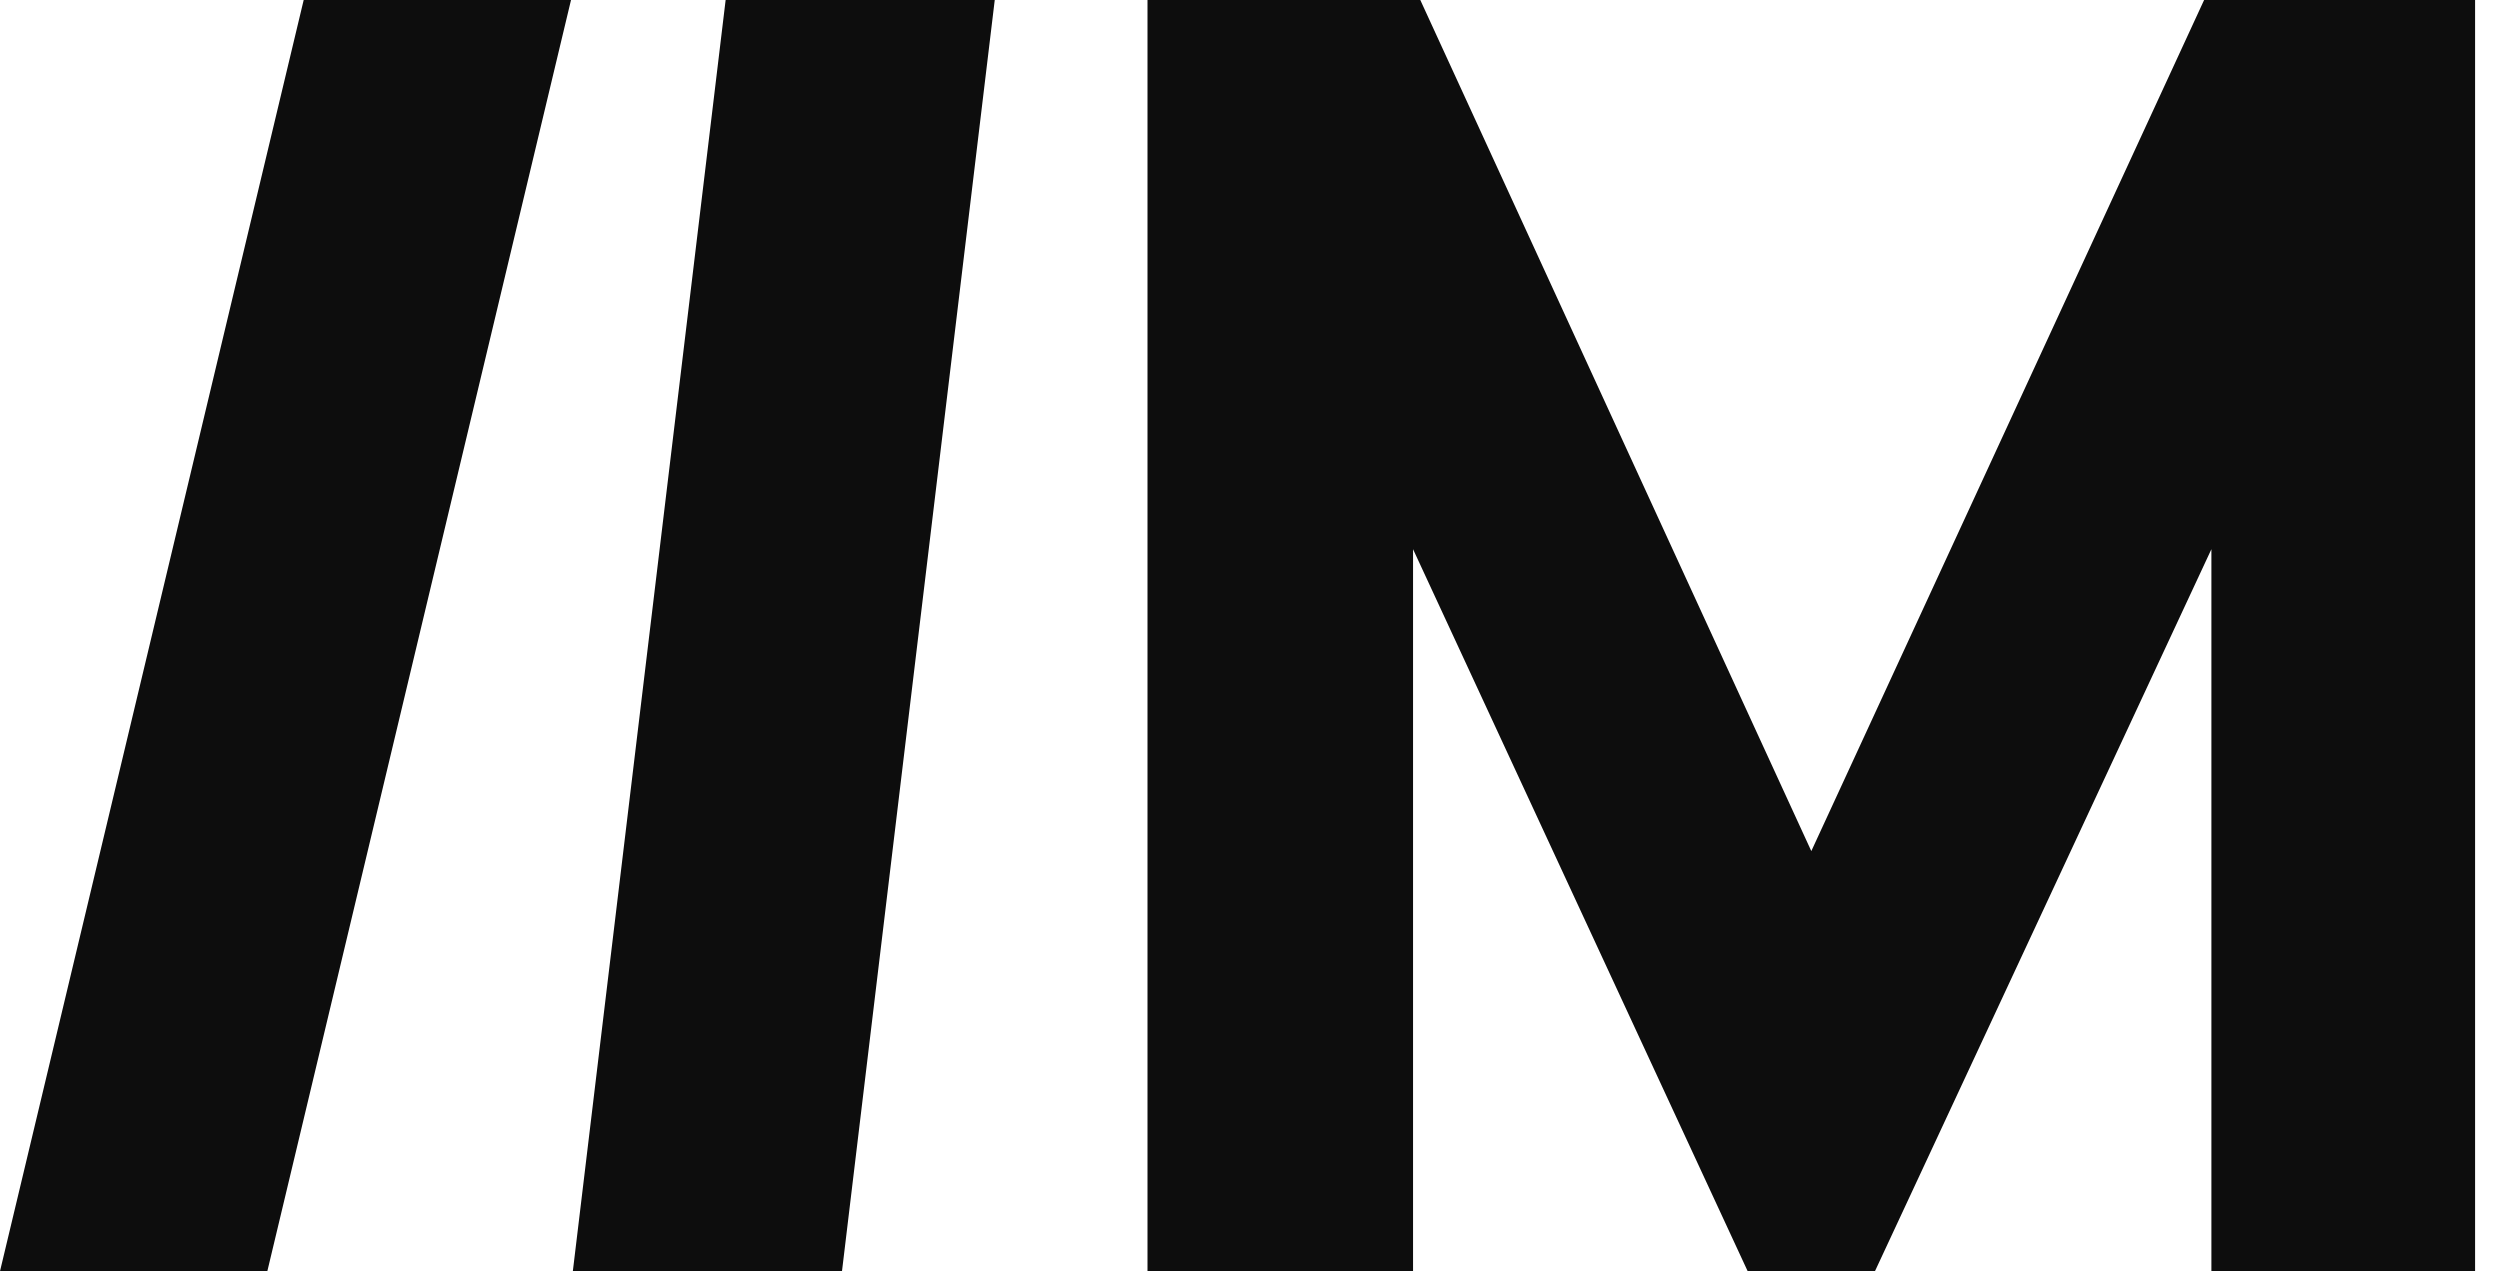 <svg width="59" height="30" viewBox="0 0 59 30" fill="none" xmlns="http://www.w3.org/2000/svg">
<g clip-path="url(#clip0_1758_1313)">
<path d="M33.348 12.961V30H27.081V0H33.519L42.747 20.086L52.017 0H58.412V30H52.189V12.961L44.249 30H41.245L33.348 12.961ZM19.871 30L23.476 0H17.125L13.519 30H19.871ZM0 30L7.167 0H13.476L6.309 30H0Z" fill="#0D0D0D"/>
</g>
<defs>
<clipPath id="clip0_1758_1313">
<rect width="58.412" height="30" fill="white"/>
</clipPath>
</defs>
</svg>
